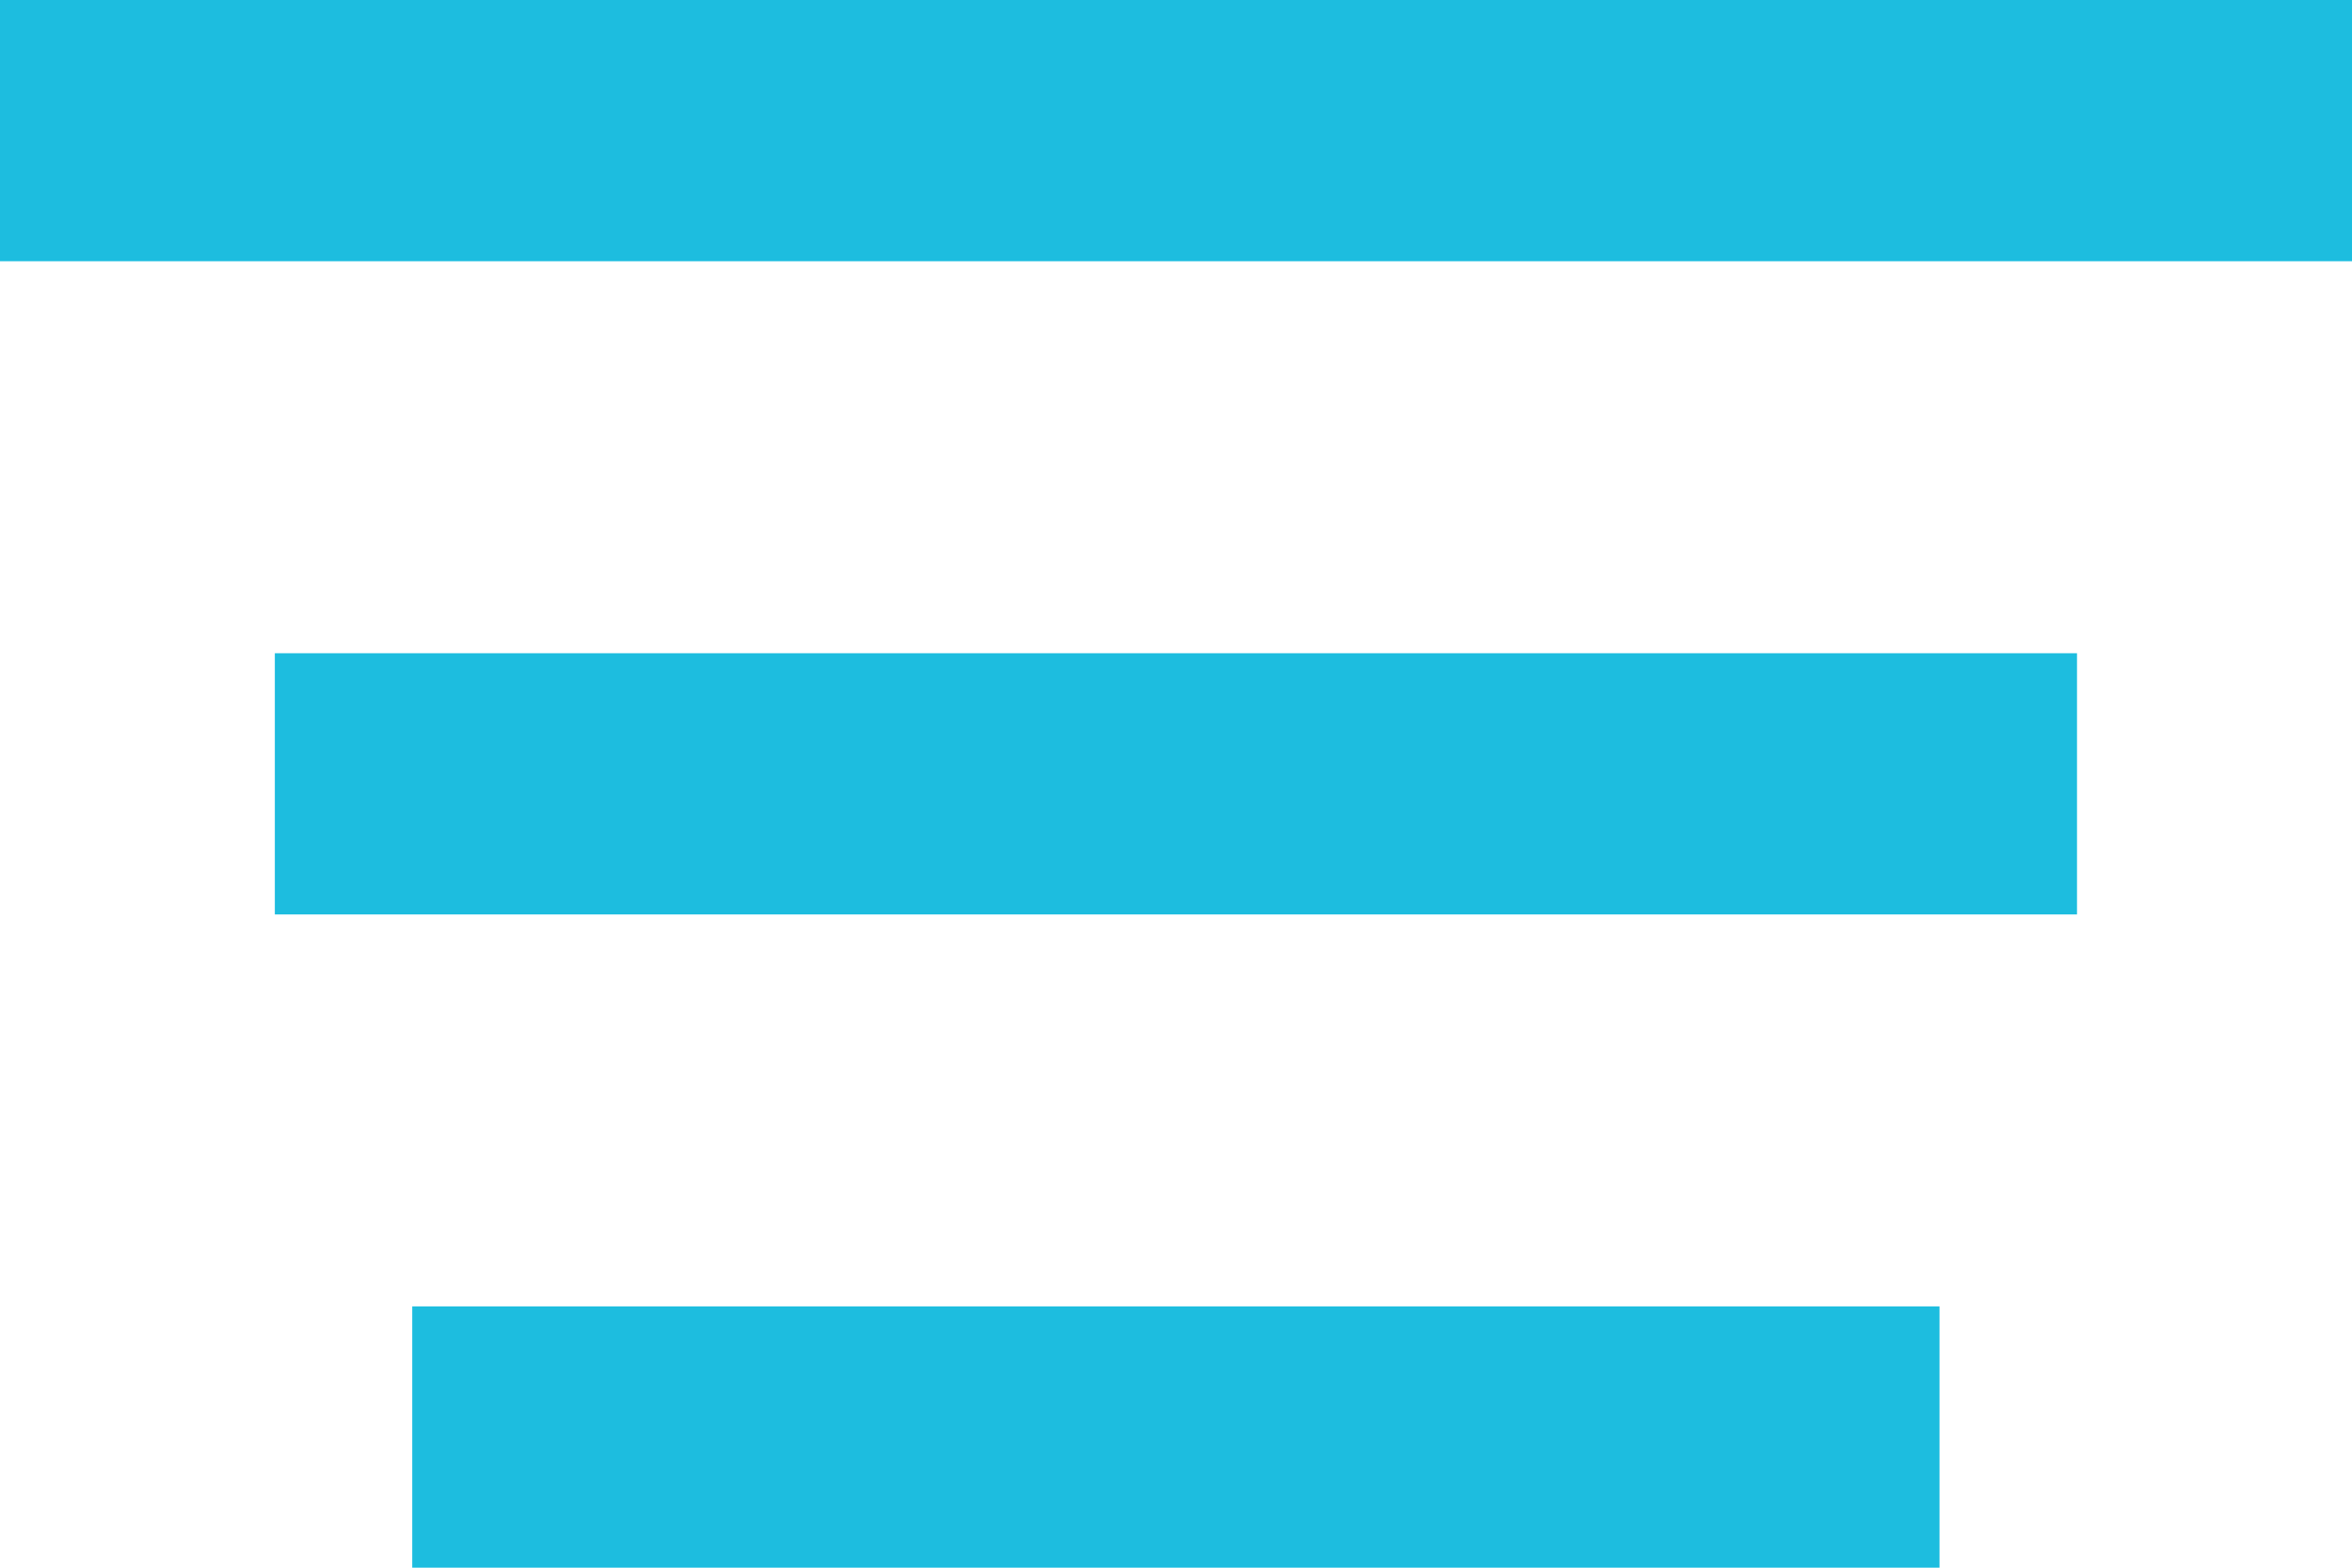 <svg xmlns="http://www.w3.org/2000/svg" width="30.809" height="20.54" viewBox="0 0 30.809 20.54">
  <path id="menu_24dp_5F6368_FILL0_wght400_GRAD0_opsz24_1_" data-name="menu_24dp_5F6368_FILL0_wght400_GRAD0_opsz24 (1)" d="M120-720v3.423h30.809V-720Zm3.6,8.558v3.423h23.607v-3.423Zm1.8,8.558v3.423h20.006v-3.423Z" transform="translate(-120 720)" fill="#1dbddf"/>
</svg>
